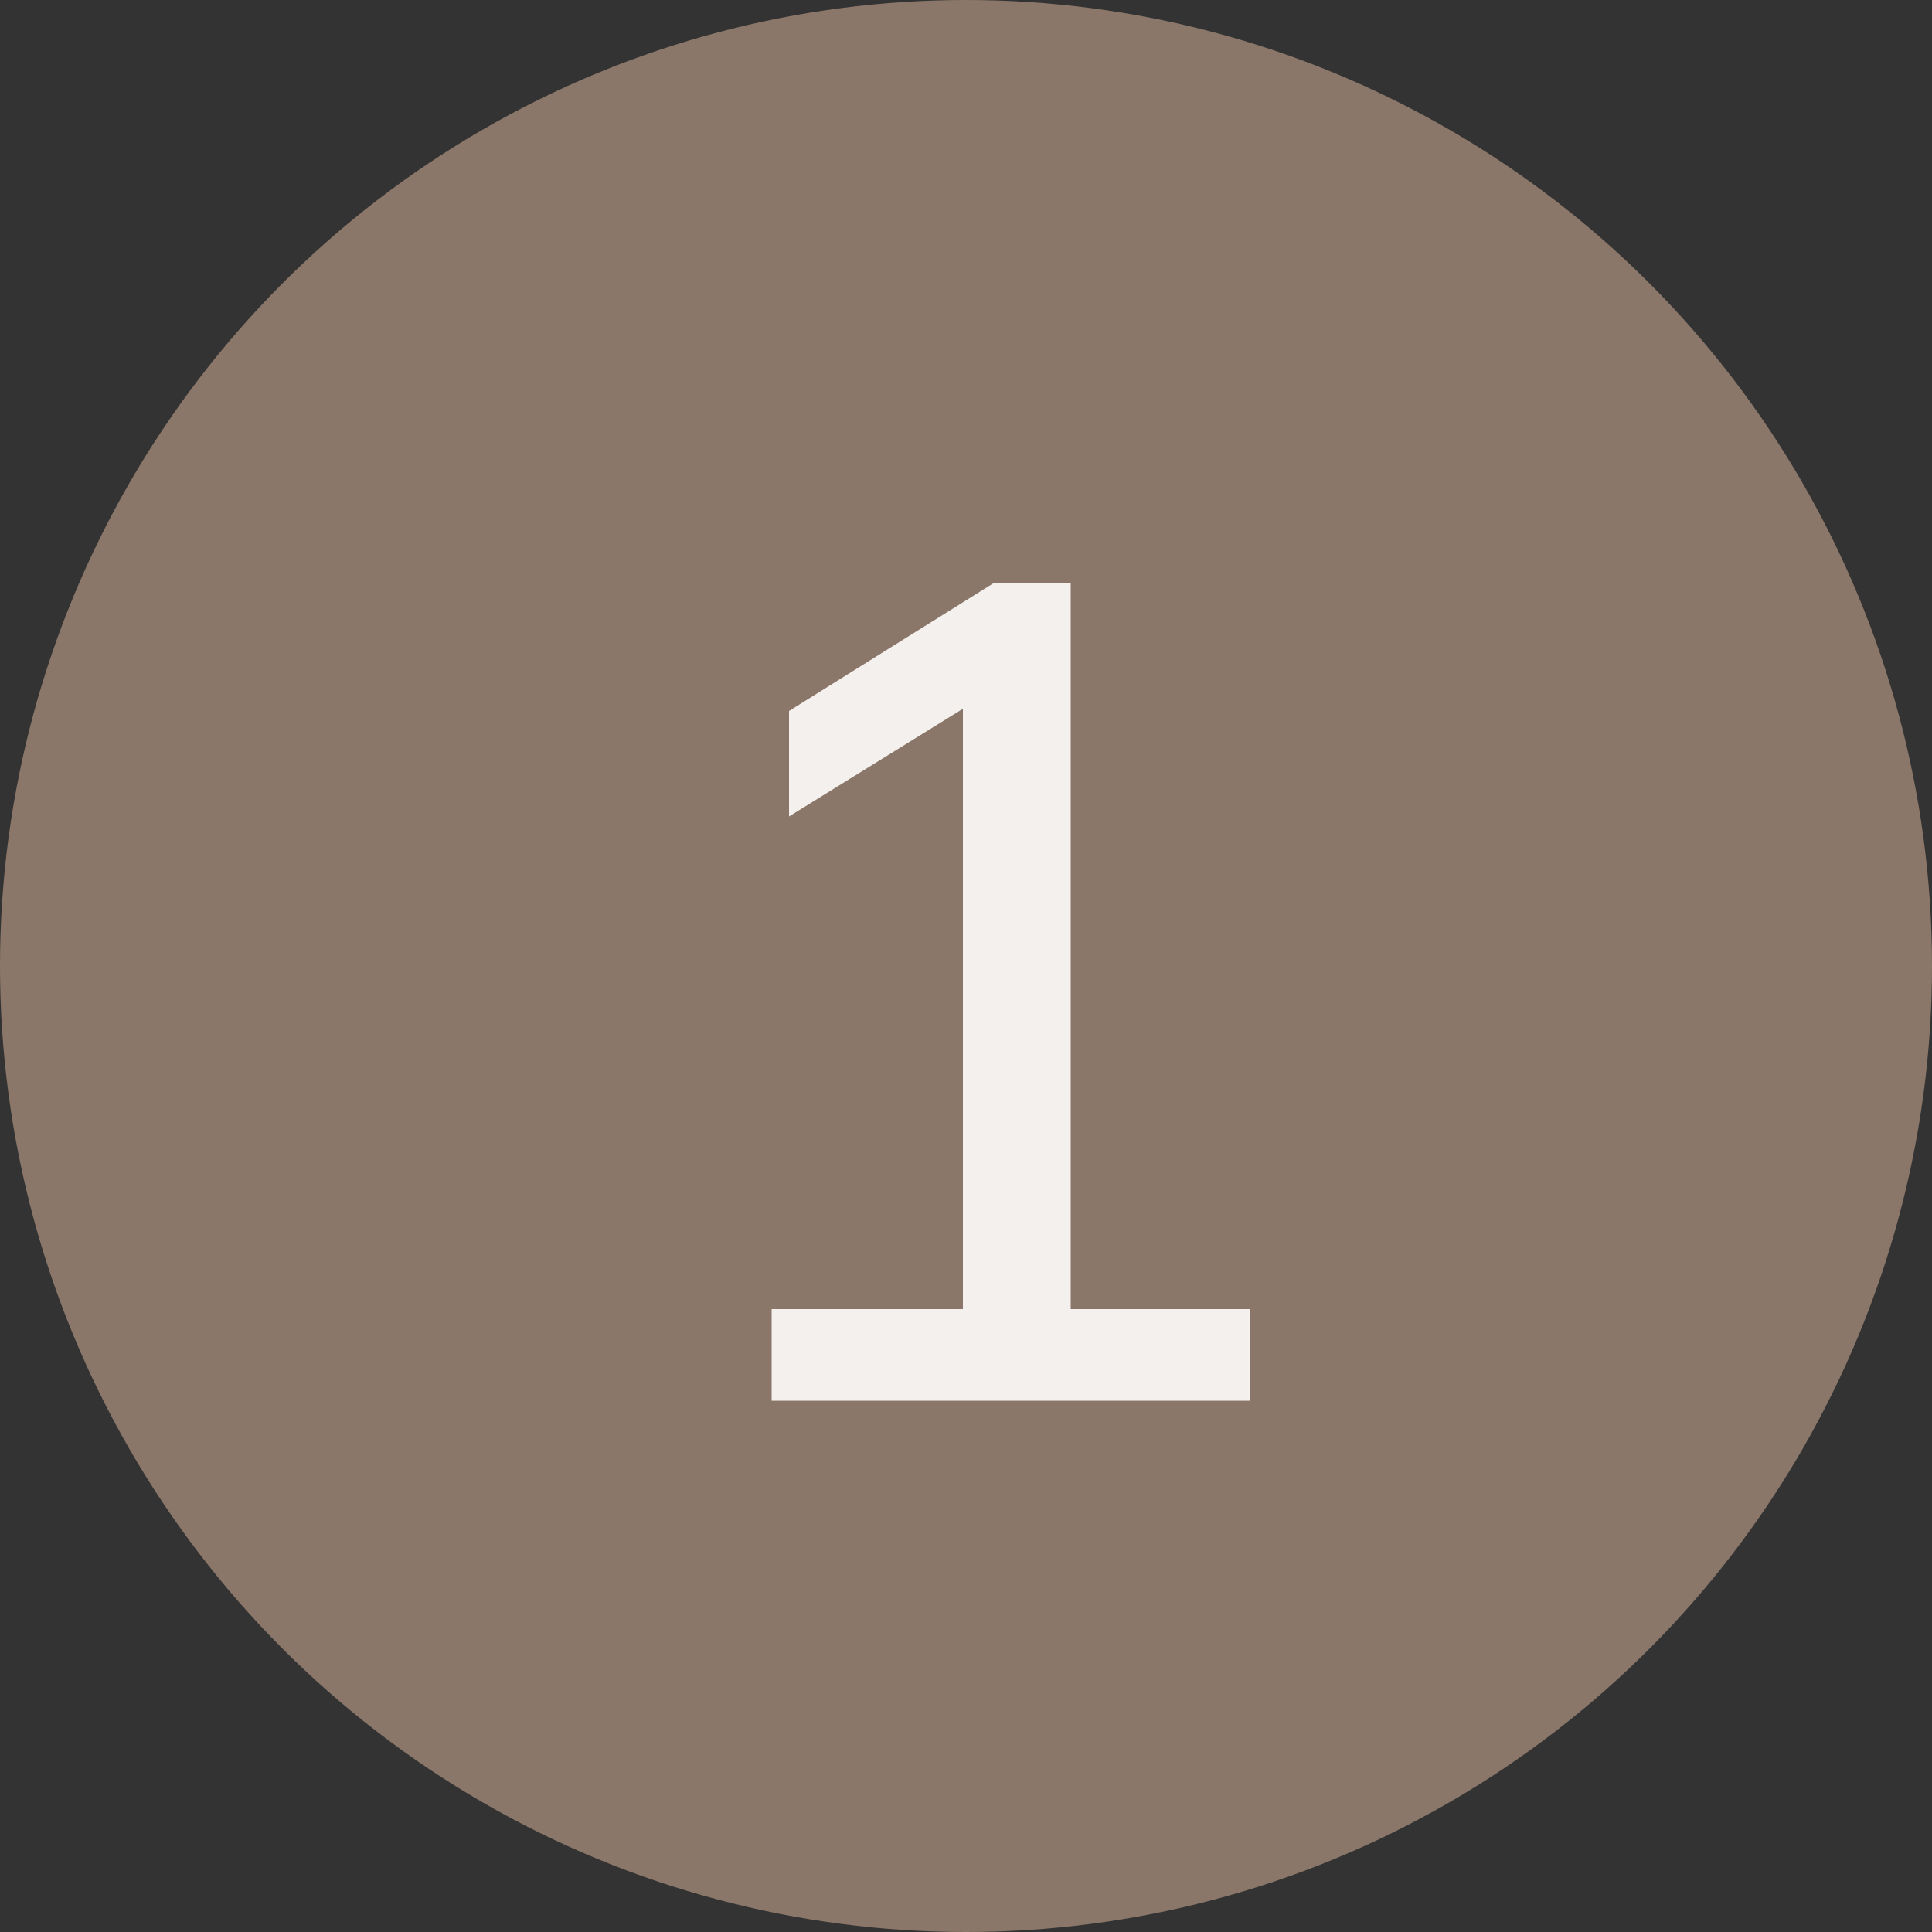 <?xml version="1.0" encoding="UTF-8"?> <svg xmlns="http://www.w3.org/2000/svg" width="40" height="40" viewBox="0 0 40 40" fill="none"><rect x="0" y="0" width="40" height="40" fill="#333333" stroke="none"/> <circle cx="20" cy="20" r="20" fill="#8A7769"></circle> <path d="M15.976 29V27.104H19.936V13.976H21.064L16.336 16.904V14.72L20.56 12.08H22.168V27.104H25.888V29H15.976Z" fill="#F3F0ED"></path> </svg> 